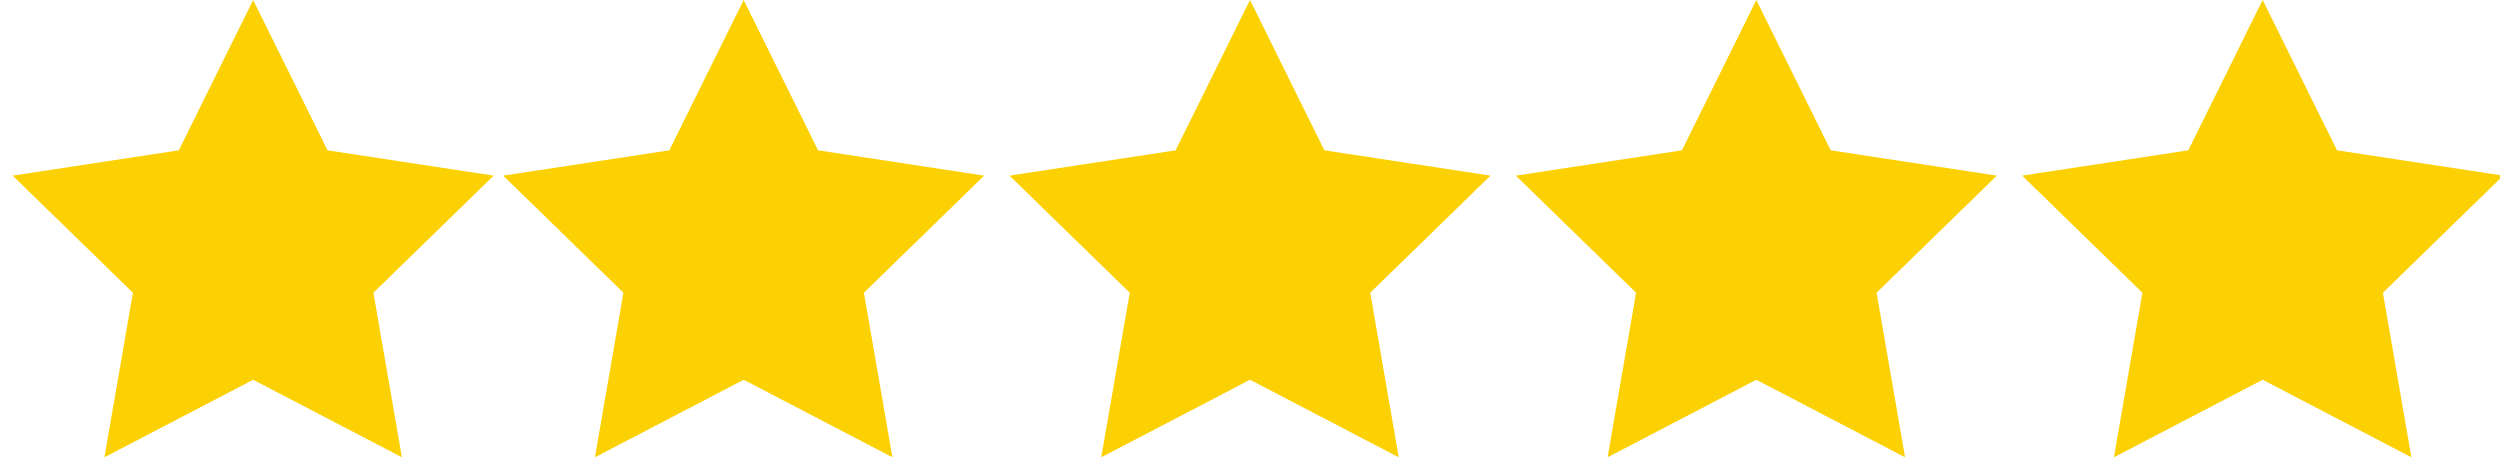 <svg xmlns="http://www.w3.org/2000/svg" viewBox="0 0 158 30" fill="#fbd103">
    <polygon points="16 24 6.6 28.9 8.4 18.5 0.8 11.1 11.3 9.5 16 0 20.7 9.5 31.2 11.1 23.6 18.5 25.4 28.9"/>
	<polygon points="47 24 37.6 28.9 39.4 18.5 31.8 11.1 42.3 9.5 47 0 51.7 9.5 62.2 11.1 54.6 18.5 56.4 28.9"/>
	<polygon points="79 24 69.6 28.9 71.4 18.5 63.8 11.1 74.3 9.5 79 0 83.7 9.5 94.2 11.1 86.6 18.5 88.4 28.9"/>
	<polygon points="111 24 101.6 28.9 103.4 18.5 95.8 11.1 106.3 9.5 111 0 115.7 9.5 126.2 11.1 118.6 18.5 120.4 28.9"/>
	<polygon points="143 24 133.6 28.9 135.4 18.5 127.8 11.1 138.3 9.5 143 0 147.7 9.5 158.2 11.1 150.6 18.5 152.4 28.9"/>
</svg>